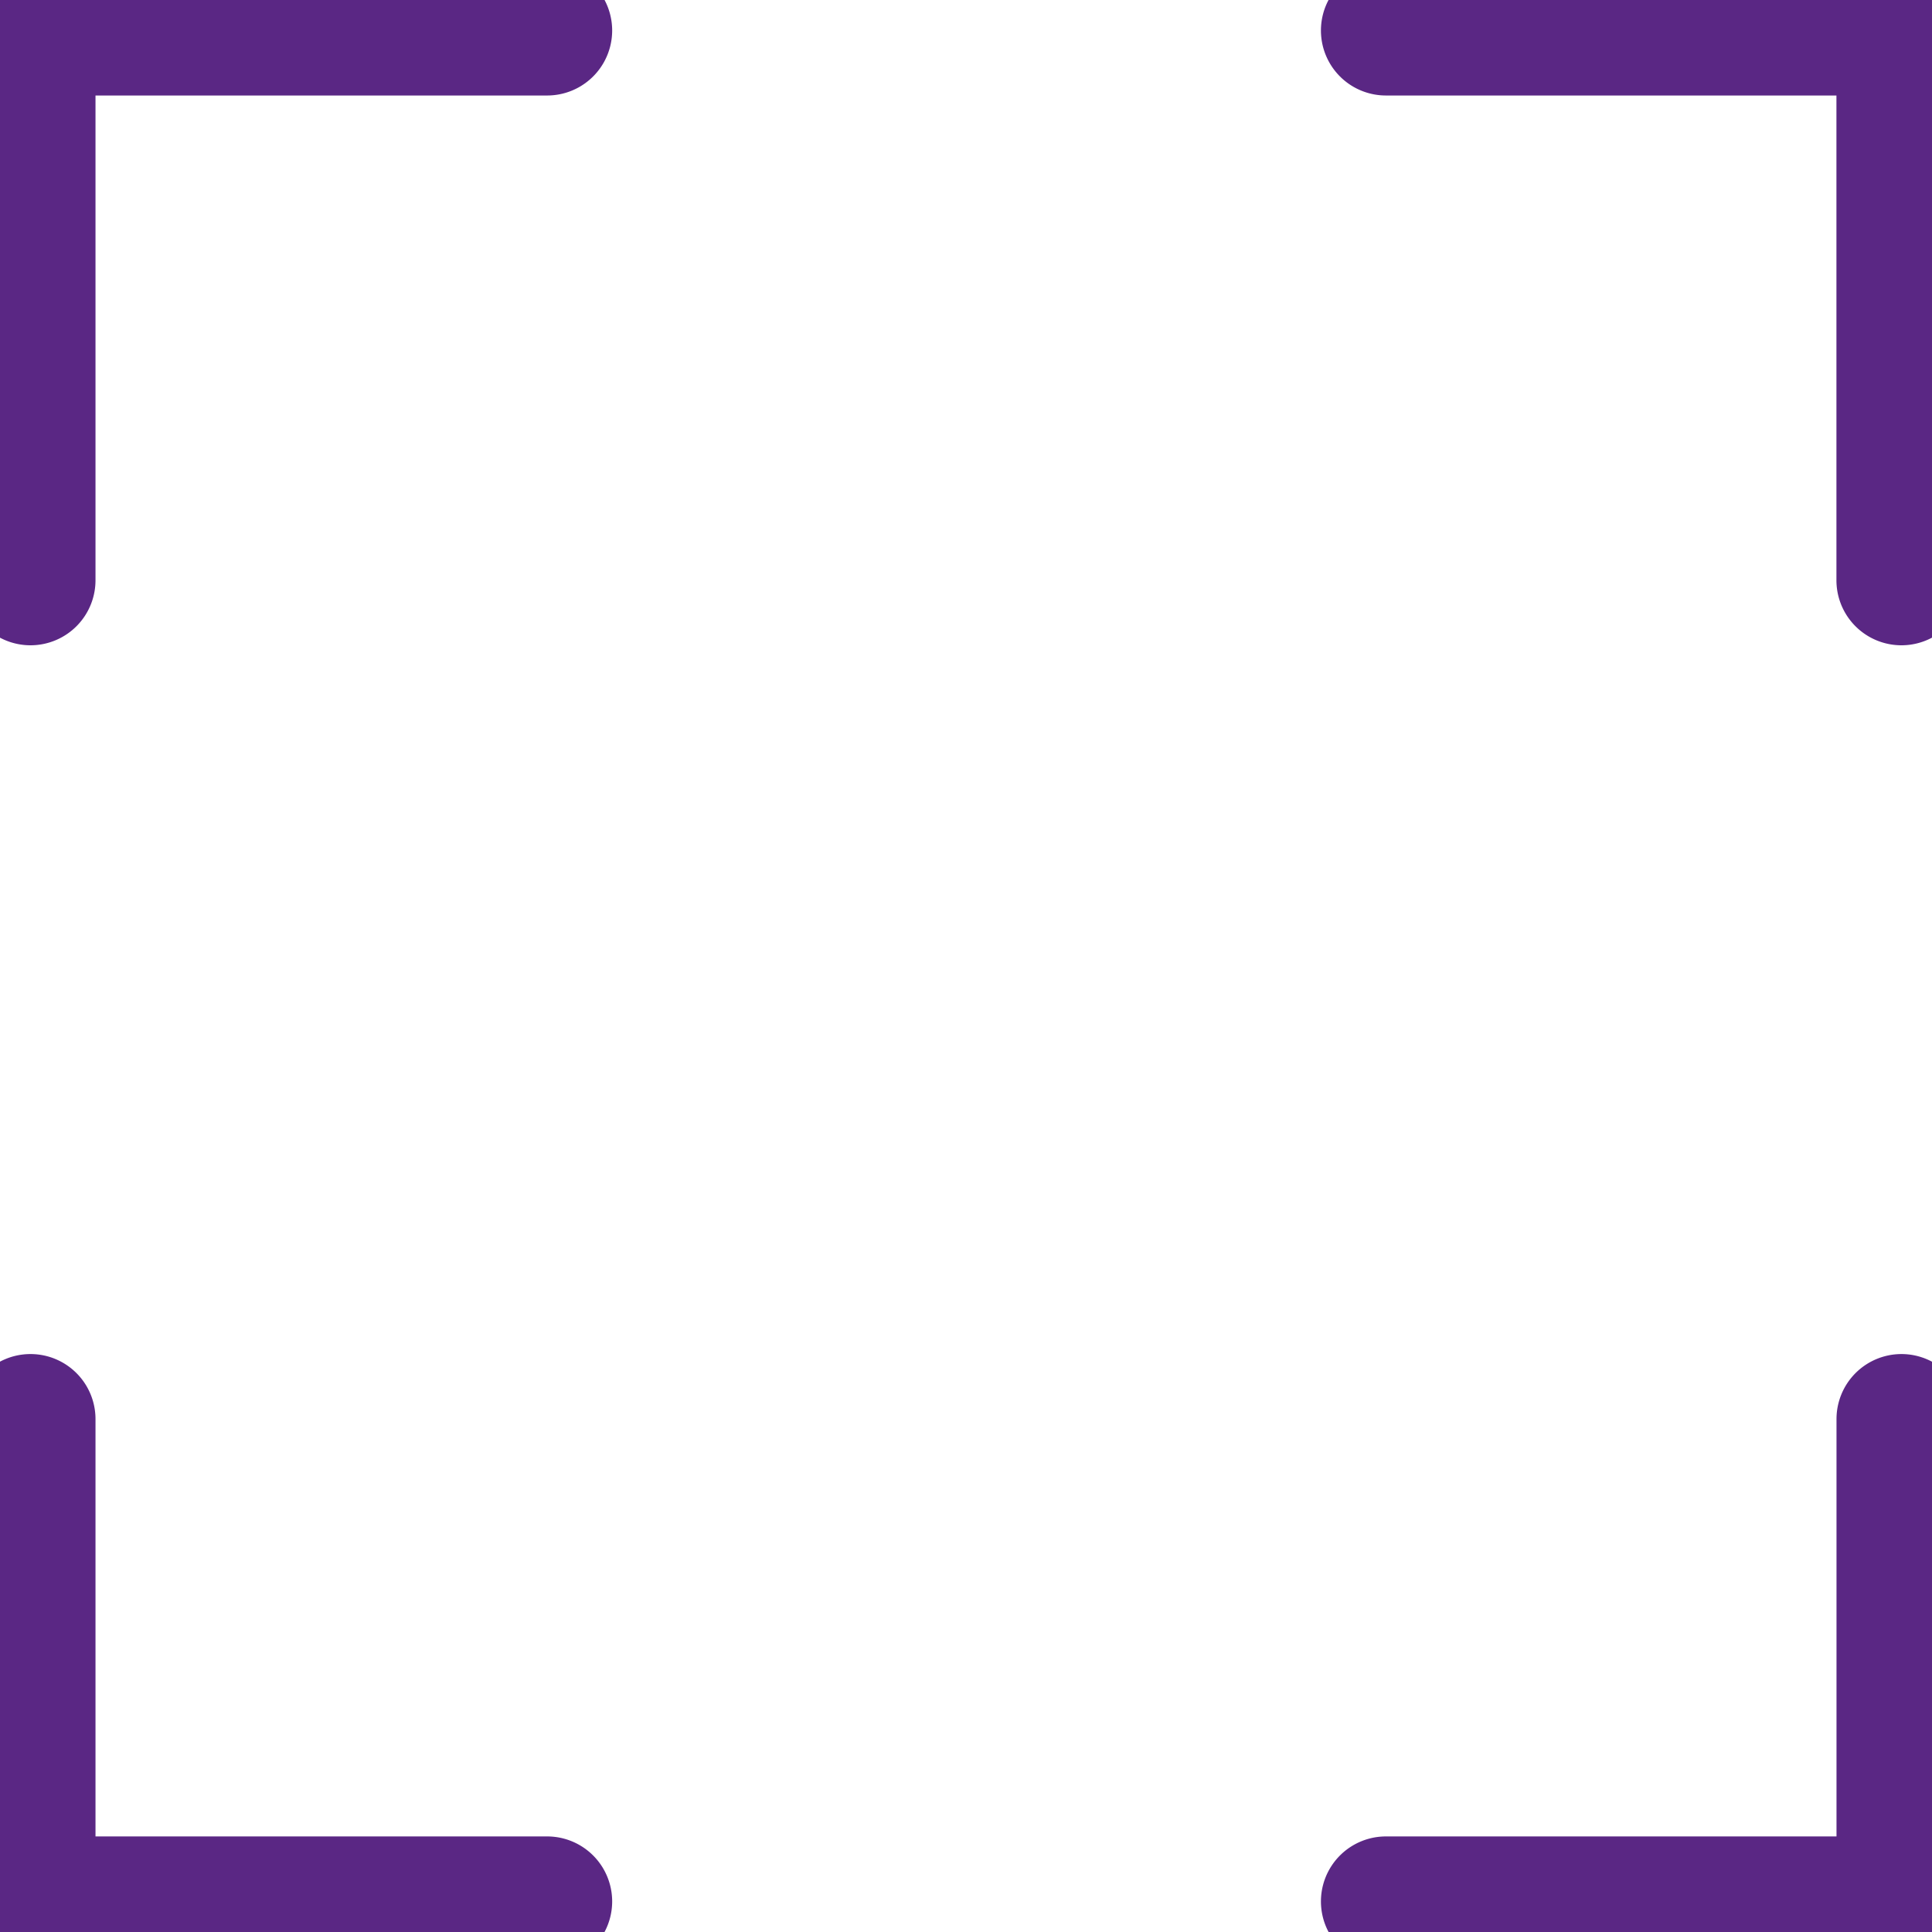 <svg id="Group_85580" data-name="Group 85580" xmlns="http://www.w3.org/2000/svg" xmlns:xlink="http://www.w3.org/1999/xlink" width="28" height="28" viewBox="0 0 28 28">
  <defs>
    <clipPath id="clip-path">
      <rect id="Rectangle_2620" data-name="Rectangle 2620" width="28" height="28" fill="none"/>
    </clipPath>
  </defs>
  <g id="Group_85580-2" data-name="Group 85580" clip-path="url(#clip-path)">
    <path id="Path_56705" data-name="Path 56705" d="M.442,8.852A.442.442,0,0,0,.884,8.41V.884H7.93A.442.442,0,0,0,7.93,0H.442A.442.442,0,0,0,0,.442V8.41a.442.442,0,0,0,.442.442" fill="#5a2784" stroke="#5a2784" stroke-width="1"/>
    <path id="Path_56706" data-name="Path 56706" d="M629.862,0H622.39a.442.442,0,0,0,0,.884h7.029V8.41a.442.442,0,0,0,.884,0V.442A.442.442,0,0,0,629.862,0" transform="translate(-602.304)" fill="#5a2784" stroke="#5a2784" stroke-width="1"/>
    <path id="Path_56707" data-name="Path 56707" d="M7.93,644.139H.884V637.59a.442.442,0,1,0-.884,0v6.991a.442.442,0,0,0,.442.442H7.93a.442.442,0,0,0,0-.884" transform="translate(0 -617.024)" fill="#5a2784" stroke="#5a2784" stroke-width="1"/>
    <path id="Path_56708" data-name="Path 56708" d="M629.862,637.148a.442.442,0,0,0-.442.442v6.549H622.39a.442.442,0,0,0,0,.884h7.471a.442.442,0,0,0,.442-.442V637.59a.442.442,0,0,0-.442-.442" transform="translate(-602.304 -617.024)" fill="#5a2784" stroke="#5a2784" stroke-width="1"/>
  </g>
</svg>

